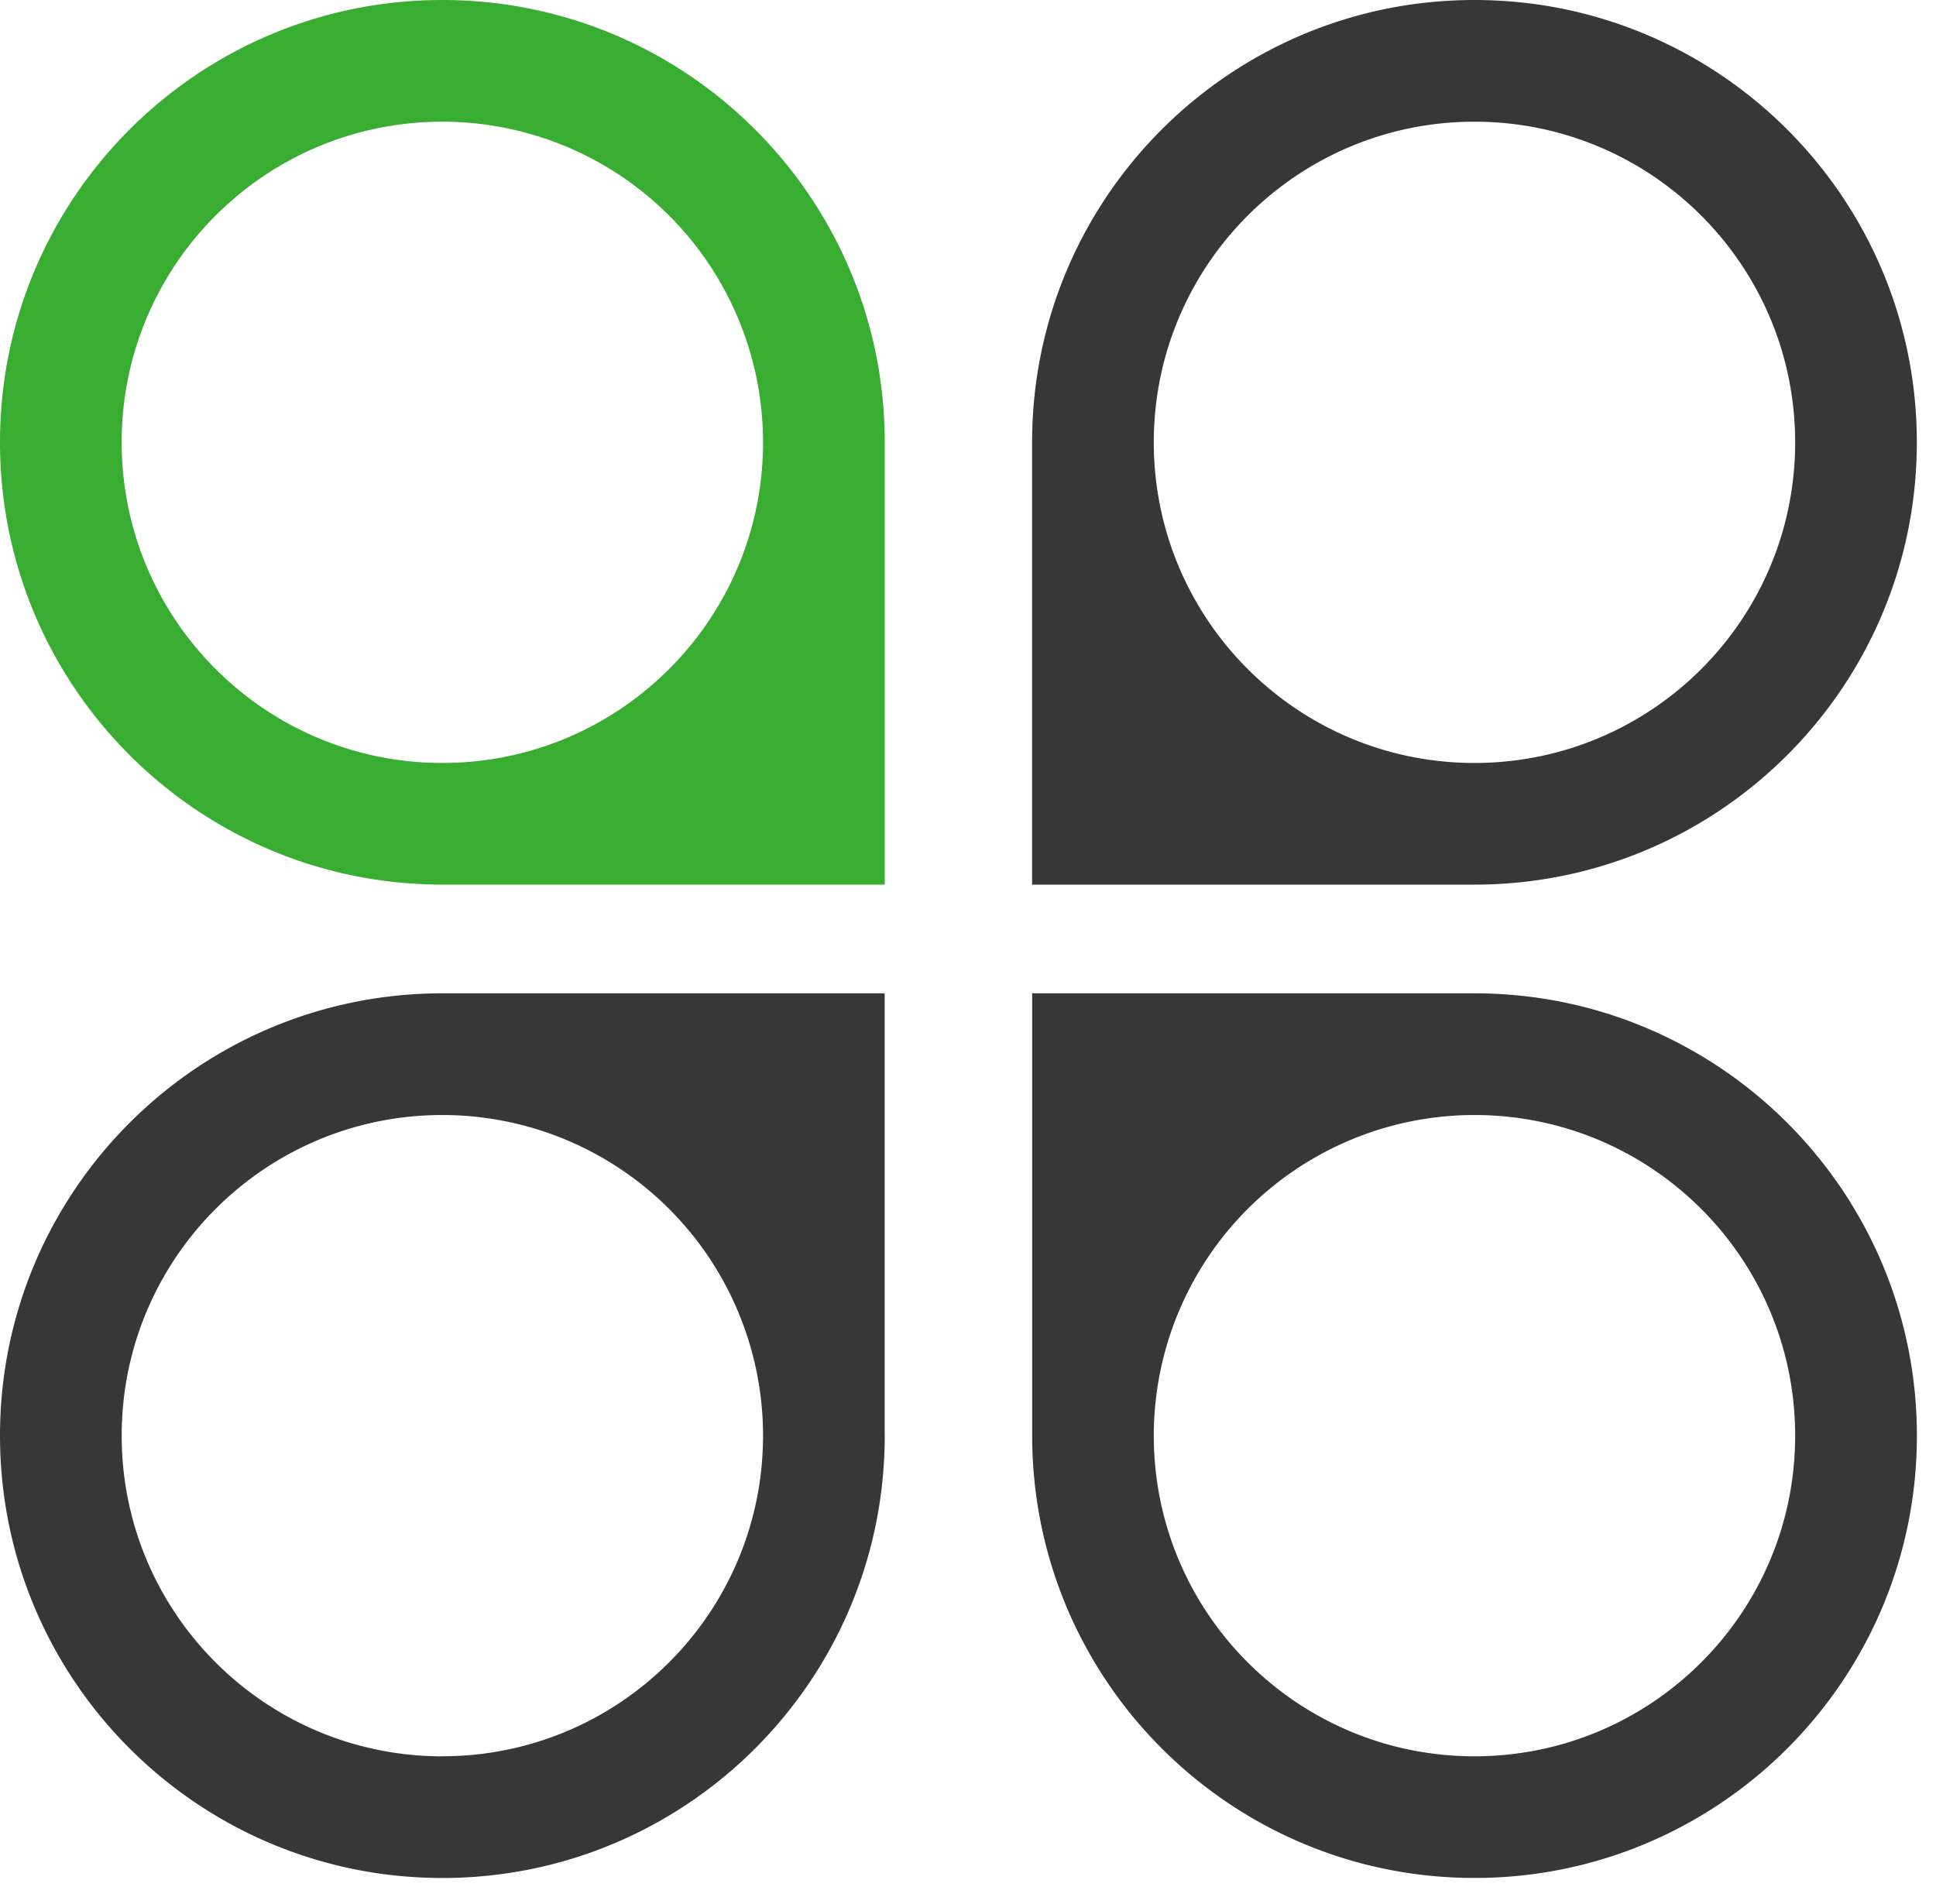 <?xml version="1.0" encoding="utf-8"?>
<svg xmlns="http://www.w3.org/2000/svg" width="61" height="60" viewBox="0 0 61 60">
  <g fill="none" fill-rule="evenodd">
    <path fill="#39AD31" d="M13.938 0C6.24 0 0 6.24 0 13.938s6.24 13.938 13.938 13.938h13.939V13.938C27.877 6.24 21.634 0 13.938 0zm0 24.043c-5.58 0-10.104-4.525-10.104-10.104C3.832 8.357 8.357 3.835 13.938 3.835a10.103 10.103 0 0 1 10.104 10.104c0 5.582-4.525 10.104-10.104 10.104z"/>
    <path fill="#373737" d="M27.874 45.226V31.302H13.938C6.24 31.302 0 37.542 0 45.24S6.24 59.18 13.938 59.18s13.938-6.24 13.938-13.939l-.002-.014zm-13.936 10.12c-5.58 0-10.104-4.523-10.104-10.105 0-5.582 4.525-10.104 10.104-10.104A10.103 10.103 0 0 1 24.042 45.24c0 5.58-4.525 10.104-10.104 10.104zM46.458 0C38.76 0 32.52 6.24 32.52 13.938v13.939h13.933c7.703 0 13.943-6.24 13.943-13.939C60.396 6.24 54.156 0 46.458 0zm0 24.043c-5.58 0-10.104-4.525-10.104-10.104 0-5.582 4.525-10.104 10.104-10.104 5.58 0 10.104 4.522 10.104 10.104.002 5.582-4.523 10.104-10.104 10.104zM46.458 31.302H32.522V45.24c0 7.698 6.24 13.939 13.938 13.939s13.938-6.24 13.938-13.939c-.002-7.698-6.242-13.938-13.94-13.938zm0 24.043c-5.58 0-10.104-4.522-10.104-10.104a10.103 10.103 0 0 1 10.104-10.104c5.58 0 10.104 4.522 10.104 10.104.002 5.58-4.523 10.104-10.104 10.104z"/>
  </g>
</svg>